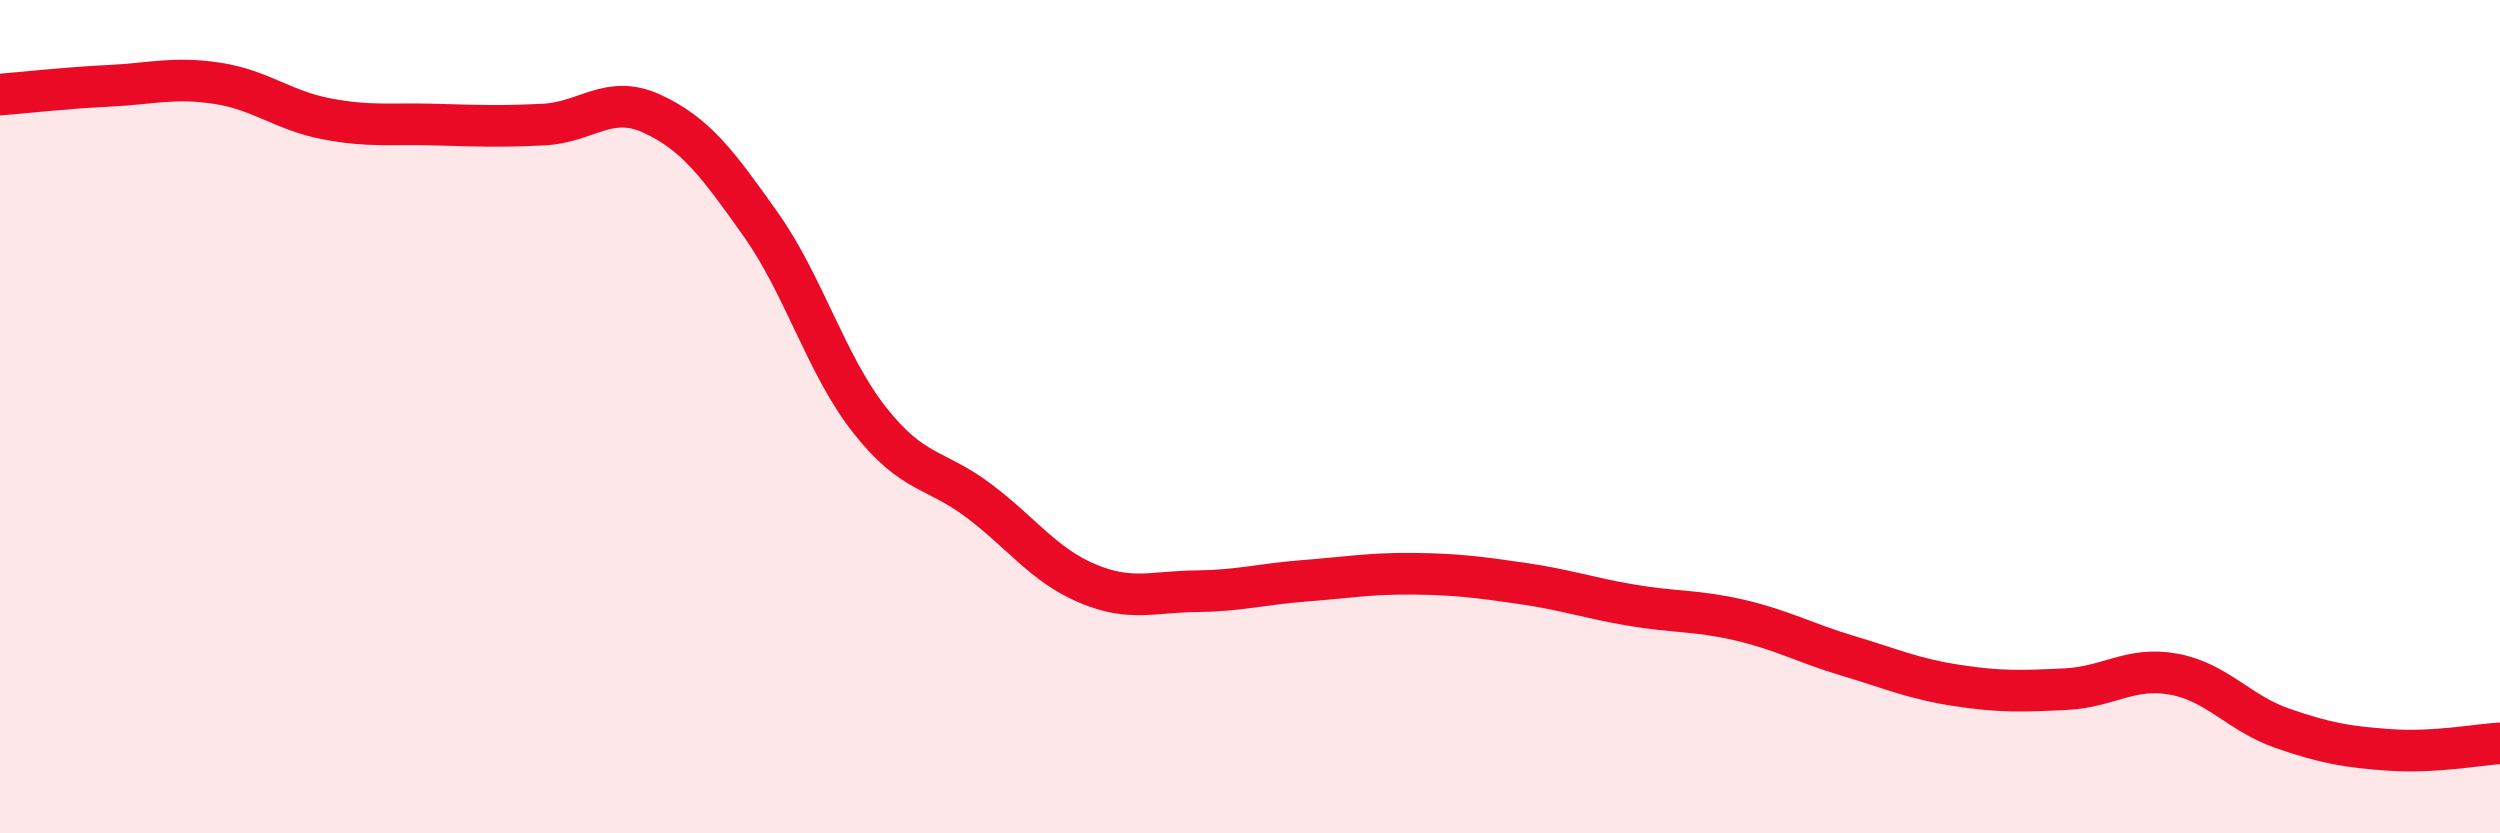 
    <svg width="60" height="20" viewBox="0 0 60 20" xmlns="http://www.w3.org/2000/svg">
      <path
        d="M 0,2.27 C 0.52,2.23 1.57,2.11 2.61,2.06 C 3.65,2.01 4.18,1.84 5.22,2 C 6.26,2.16 6.79,2.65 7.83,2.85 C 8.87,3.05 9.39,2.96 10.43,2.99 C 11.47,3.02 12,3.04 13.04,2.99 C 14.08,2.94 14.61,2.25 15.65,2.73 C 16.69,3.21 17.22,3.92 18.26,5.39 C 19.3,6.86 19.83,8.76 20.87,10.08 C 21.91,11.4 22.44,11.23 23.48,12.01 C 24.52,12.79 25.05,13.56 26.09,14 C 27.13,14.44 27.66,14.2 28.7,14.19 C 29.74,14.18 30.26,14.02 31.3,13.94 C 32.34,13.86 32.87,13.76 33.91,13.77 C 34.95,13.78 35.48,13.85 36.52,14 C 37.56,14.15 38.09,14.34 39.13,14.52 C 40.17,14.7 40.7,14.64 41.74,14.88 C 42.78,15.12 43.31,15.43 44.35,15.74 C 45.39,16.05 45.92,16.29 46.96,16.45 C 48,16.61 48.53,16.59 49.57,16.54 C 50.61,16.49 51.13,15.99 52.17,16.18 C 53.21,16.37 53.74,17.12 54.78,17.48 C 55.82,17.84 56.35,17.93 57.39,18 C 58.43,18.07 59.48,17.87 60,17.84L60 20L0 20Z"
        fill="#EB0A25"
        opacity="0.1"
        stroke-linecap="round"
        stroke-linejoin="round"
      />
      <path
        d="M 0,2.27 C 0.52,2.23 1.57,2.11 2.61,2.06 C 3.65,2.01 4.18,1.84 5.22,2 C 6.26,2.16 6.79,2.65 7.83,2.85 C 8.87,3.05 9.39,2.96 10.43,2.99 C 11.47,3.02 12,3.04 13.04,2.99 C 14.08,2.94 14.61,2.25 15.65,2.73 C 16.69,3.21 17.22,3.92 18.26,5.39 C 19.3,6.86 19.83,8.76 20.87,10.08 C 21.91,11.4 22.44,11.23 23.48,12.01 C 24.52,12.79 25.05,13.56 26.09,14 C 27.13,14.44 27.66,14.2 28.7,14.19 C 29.74,14.18 30.26,14.02 31.3,13.94 C 32.34,13.86 32.87,13.76 33.91,13.77 C 34.95,13.78 35.48,13.85 36.52,14 C 37.56,14.15 38.09,14.34 39.13,14.52 C 40.17,14.7 40.7,14.64 41.74,14.88 C 42.78,15.12 43.31,15.43 44.35,15.74 C 45.39,16.05 45.92,16.29 46.96,16.45 C 48,16.61 48.53,16.59 49.57,16.54 C 50.61,16.49 51.13,15.99 52.17,16.18 C 53.21,16.37 53.74,17.12 54.78,17.48 C 55.82,17.84 56.35,17.93 57.39,18 C 58.43,18.07 59.48,17.87 60,17.84"
        stroke="#EB0A25"
        stroke-width="1"
        fill="none"
        stroke-linecap="round"
        stroke-linejoin="round"
      />
    </svg>
  